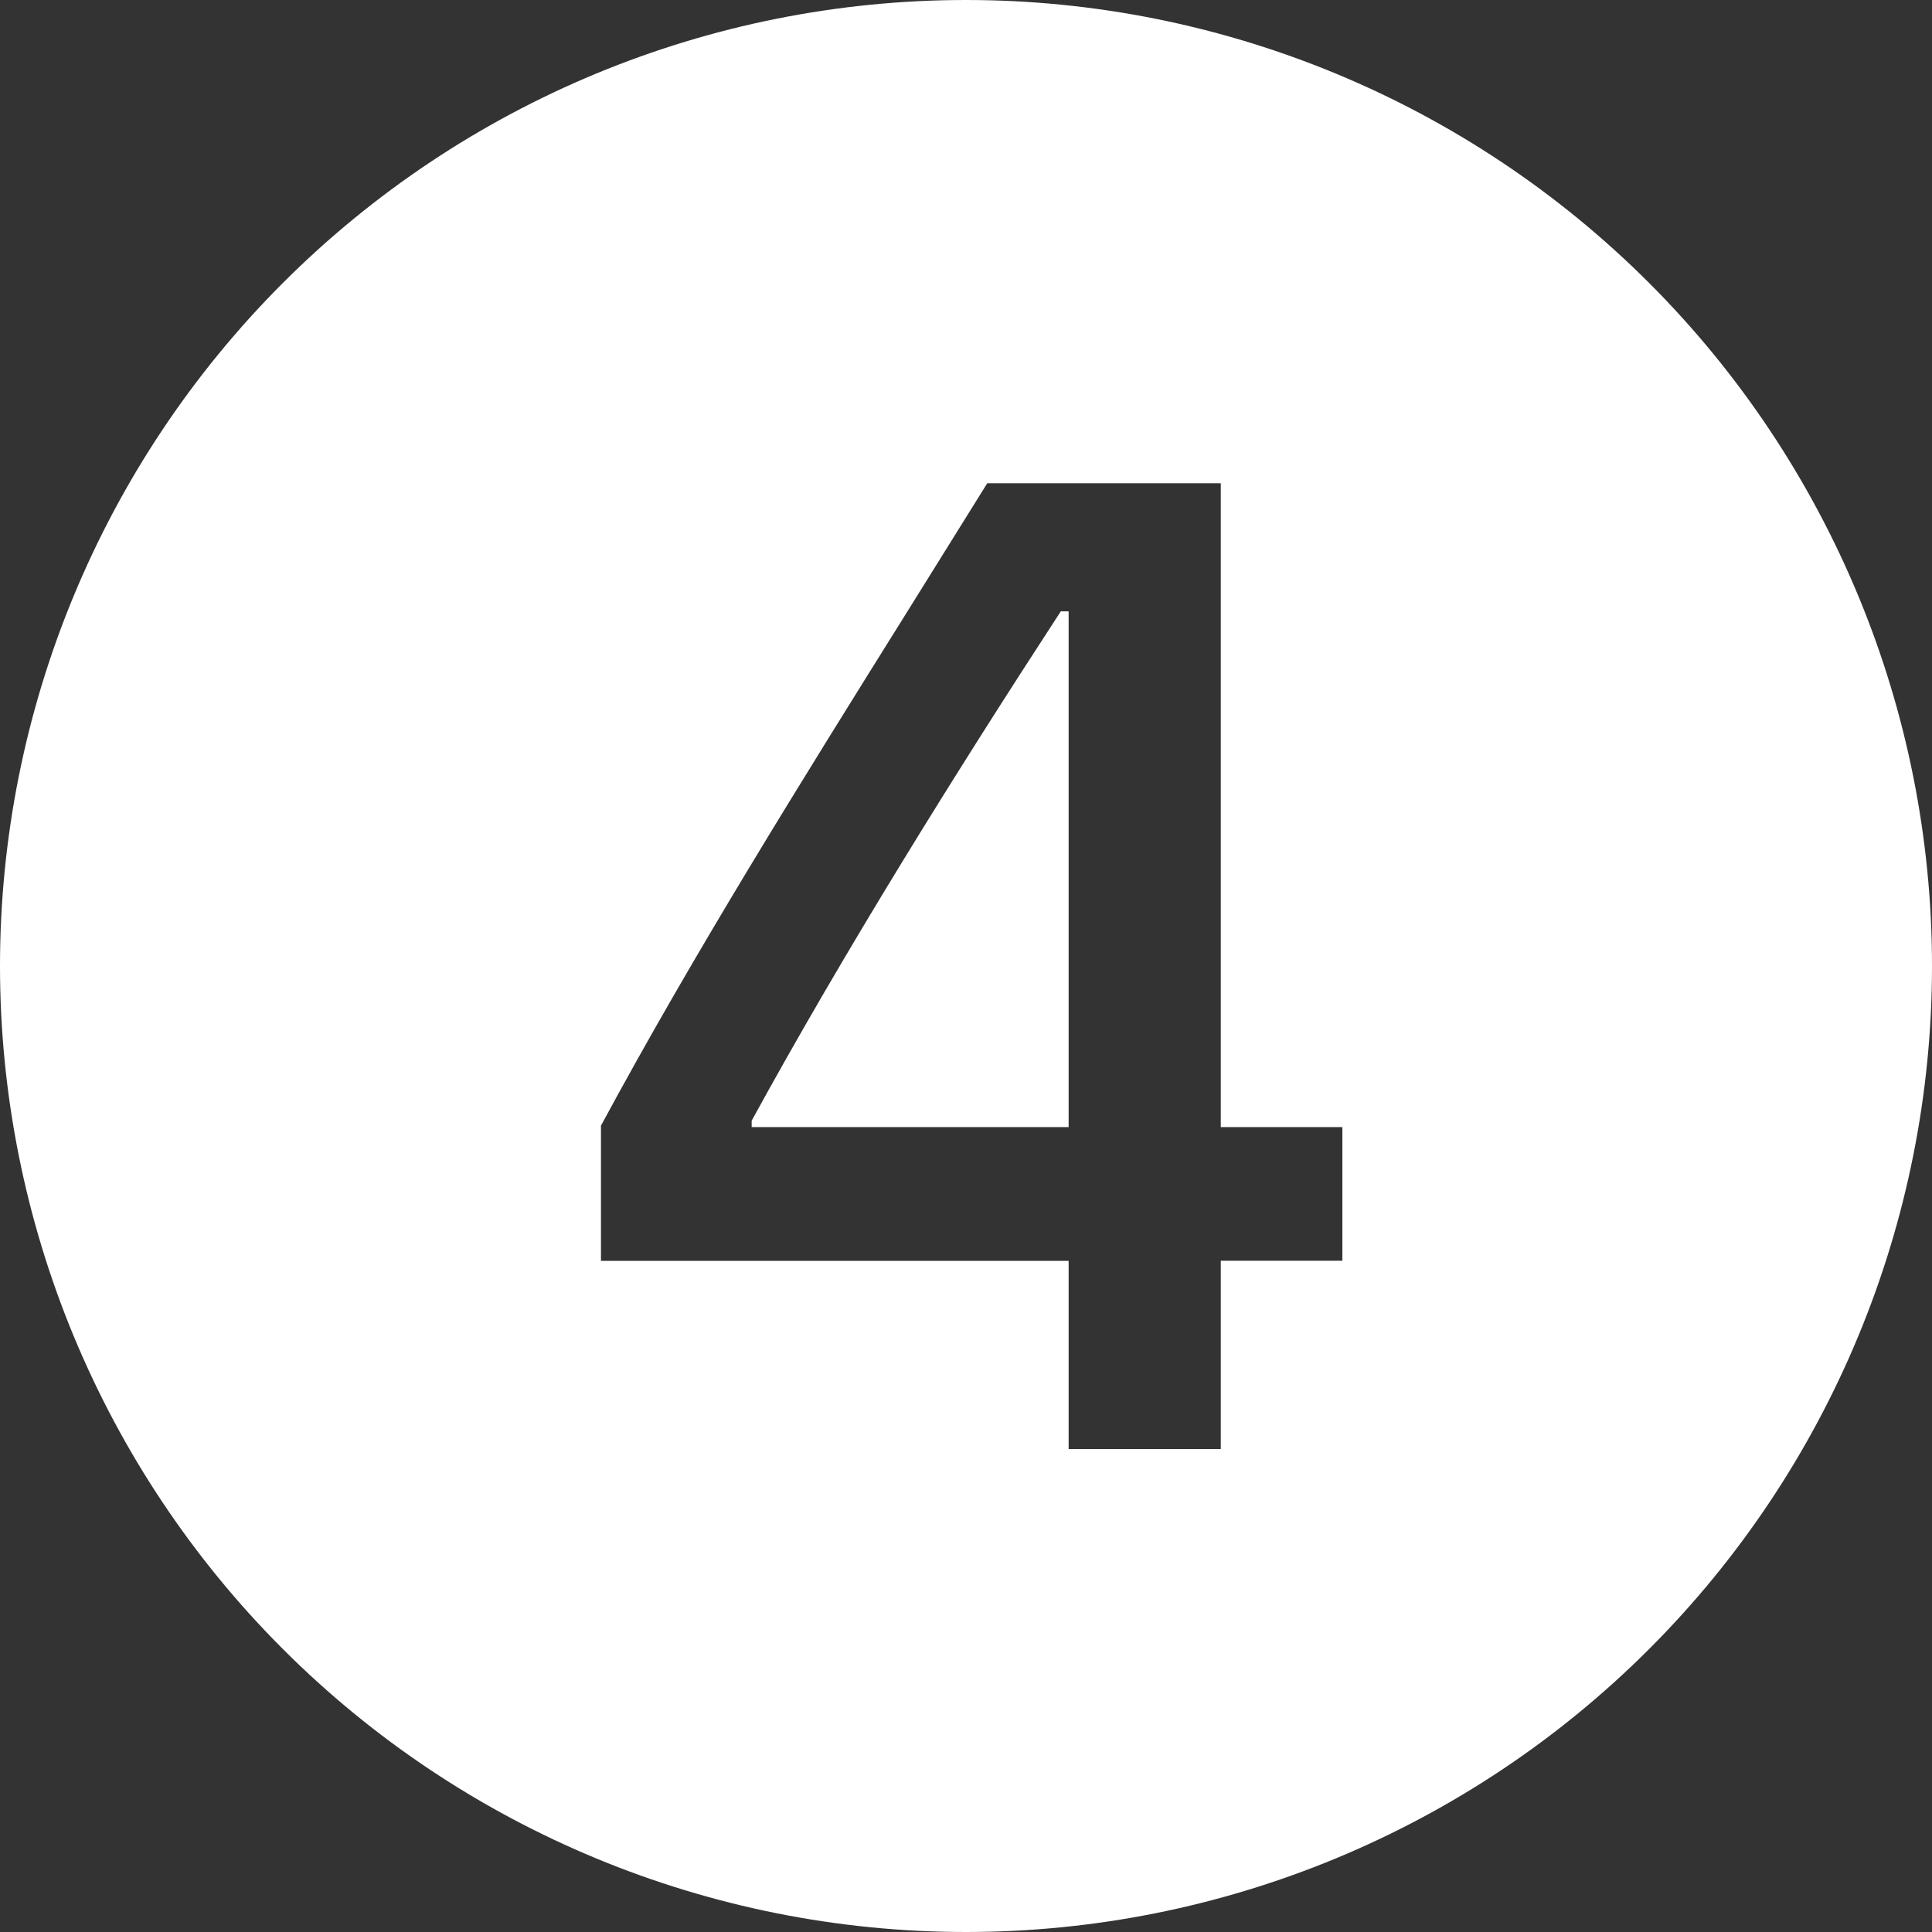 <svg width="16" height="16" viewBox="0 0 16 16" fill="none" xmlns="http://www.w3.org/2000/svg">
<rect x="0" y="0" width="16" height="16" fill="#333333" stroke="none"/>
<g clip-path="url(#clip0_20_194)">
<path d="M16 8C16 10.122 15.157 12.157 13.657 13.657C12.157 15.157 10.122 16 8 16C5.878 16 3.843 15.157 2.343 13.657C0.843 12.157 0 10.122 0 8C0 5.878 0.843 3.843 2.343 2.343C3.843 0.843 5.878 0 8 0C10.122 0 12.157 0.843 13.657 2.343C15.157 3.843 16 5.878 16 8ZM7.519 5.057C6.633 6.475 5.747 7.895 4.977 9.322V10.442H8.85V12H10.11V10.441H11.117V9.334H10.11V4.002H8.176L7.519 5.057ZM6.225 9.281V9.334H8.85V5.063H8.785C7.918 6.393 6.998 7.869 6.225 9.281Z" fill="white"/>
</g>
<defs>
<clipPath id="clip0_20_194">
<rect width="16" height="16" fill="white"/>
</clipPath>
</defs>
</svg>
